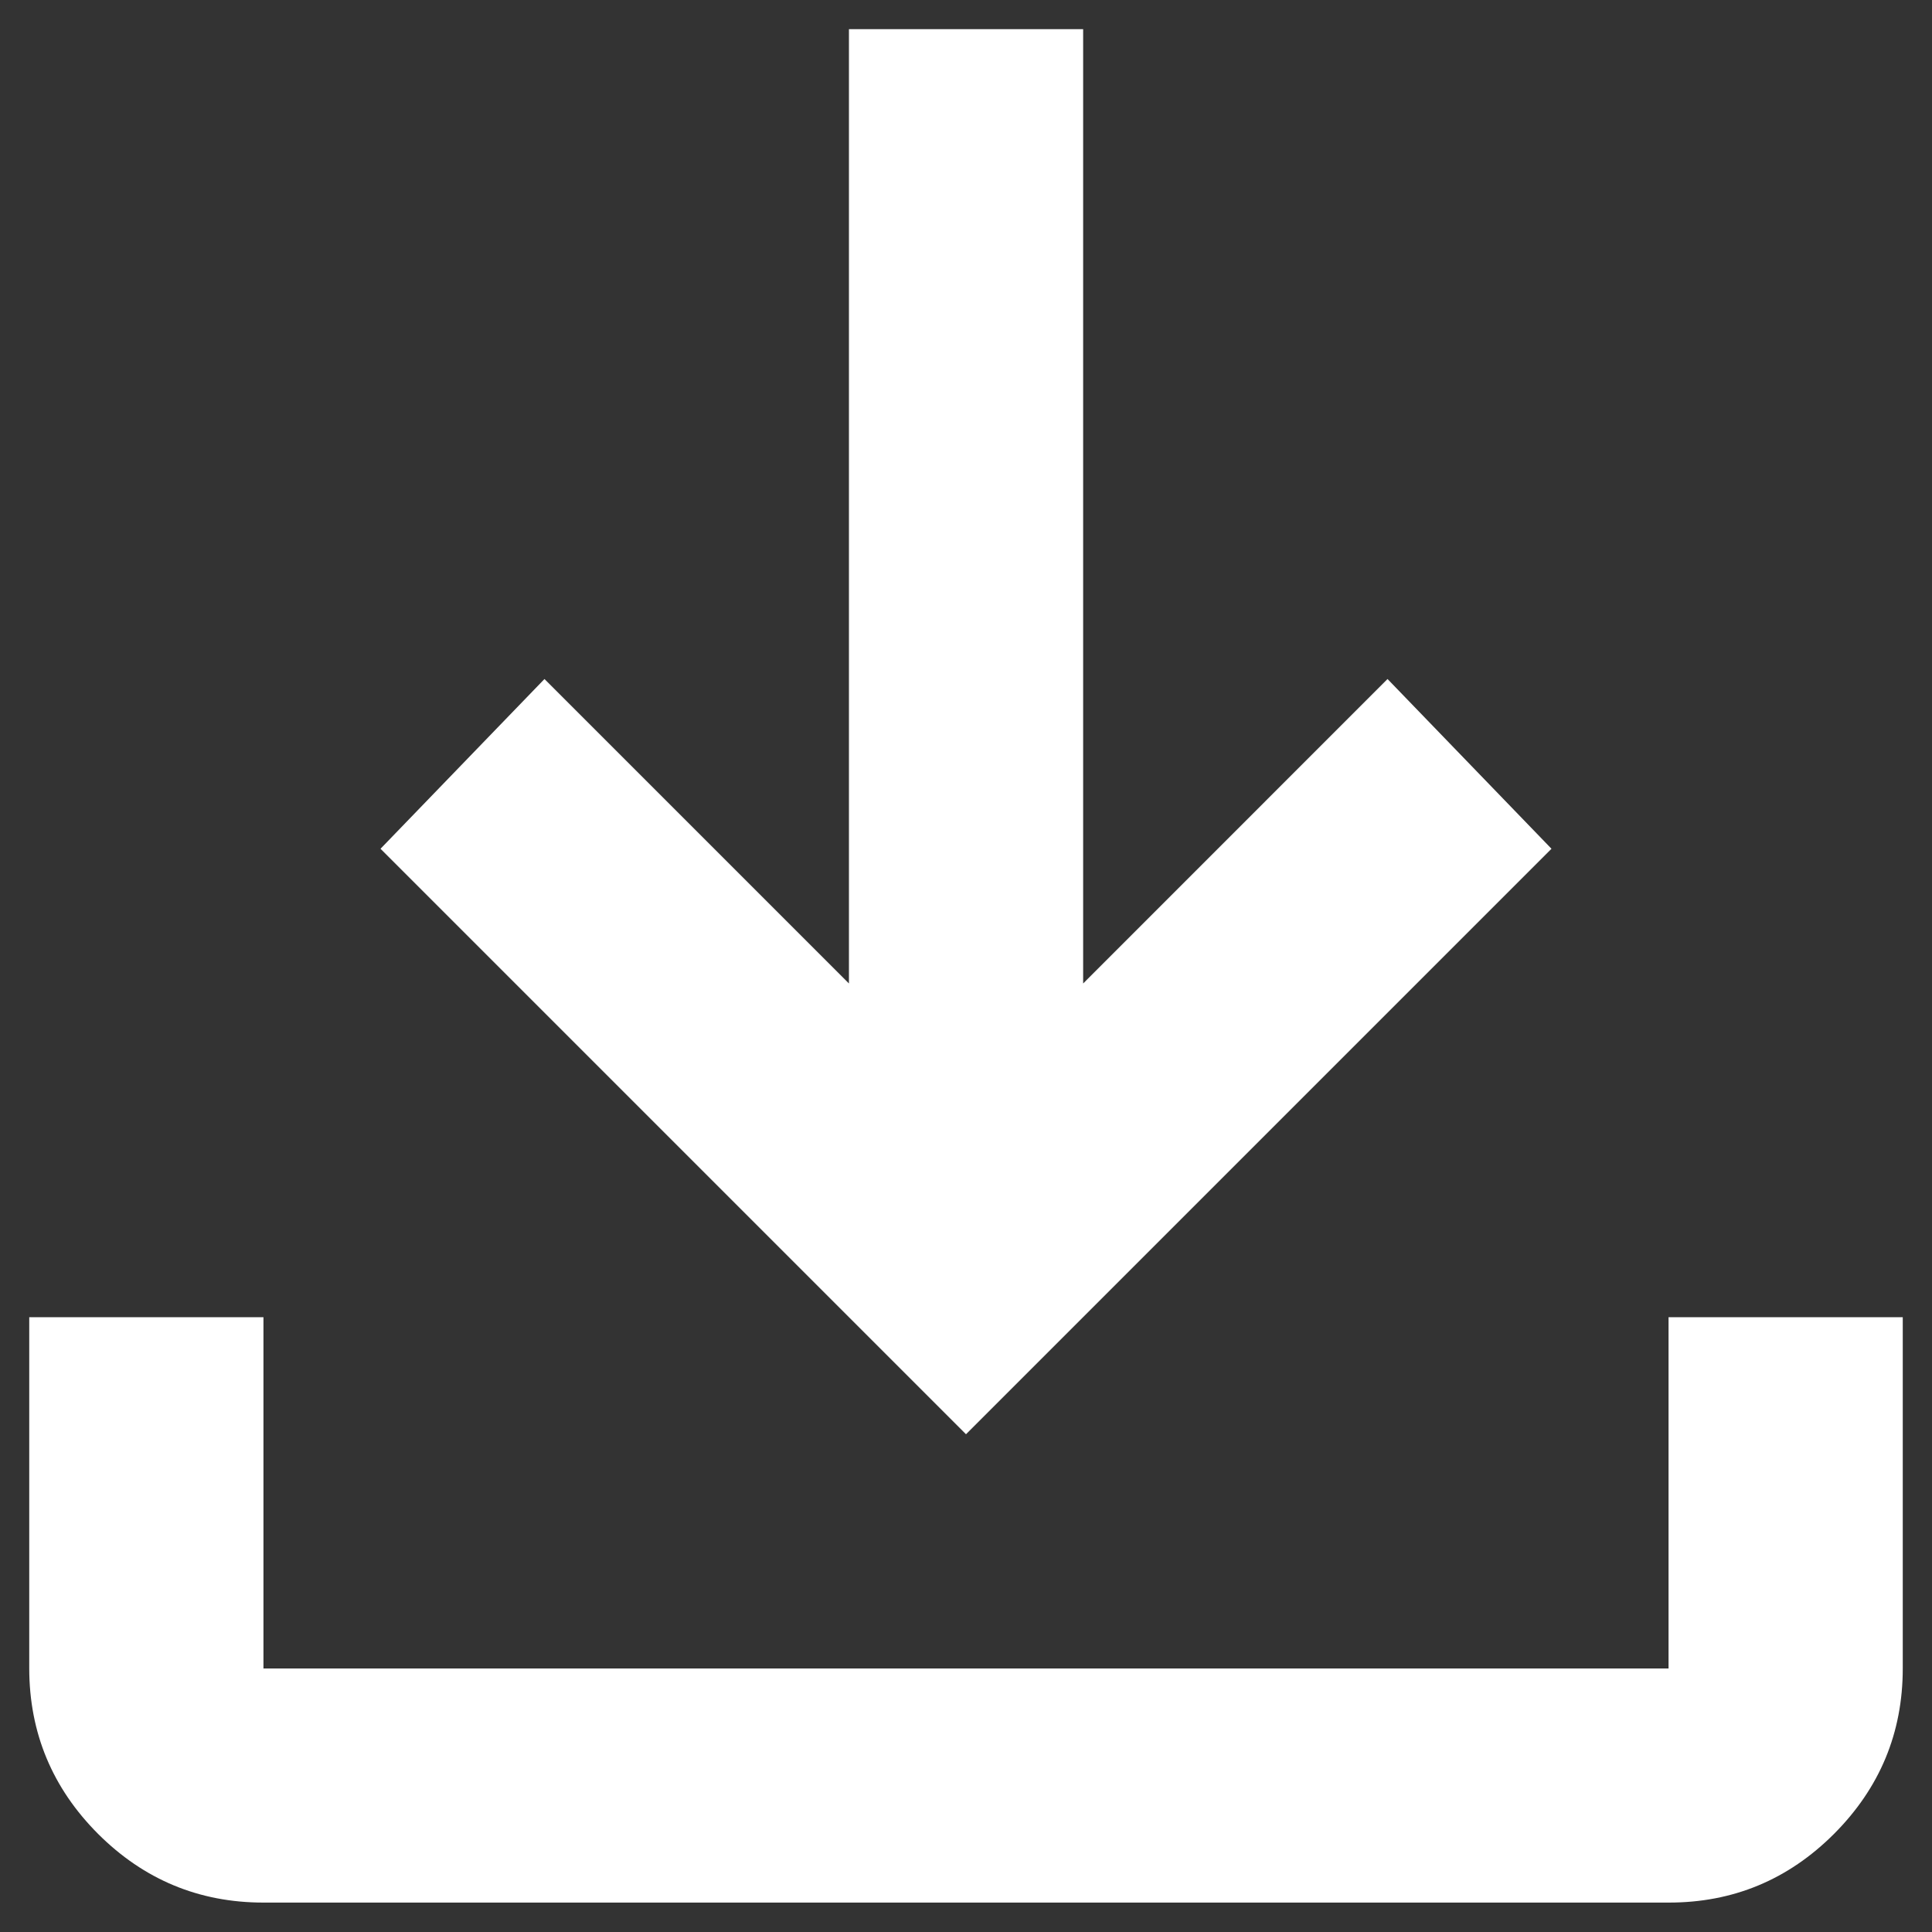 <svg width="22" height="22" viewBox="0 0 22 22" fill="none" xmlns="http://www.w3.org/2000/svg">
<rect x="0" y="0" width="22" height="22" fill="#333333" stroke="none"/>
<path d="M11 16.332L4.333 9.665L6.2 7.732L9.667 11.199V0.332H12.334V11.199L15.8 7.732L17.667 9.665L11 16.332ZM3 21.665C2.267 21.665 1.639 21.404 1.117 20.883C0.596 20.361 0.334 19.733 0.333 18.999V14.999H3V18.999H19V14.999H21.667V18.999C21.667 19.732 21.406 20.36 20.884 20.883C20.362 21.405 19.734 21.666 19 21.665H3Z" fill="white"/>
</svg>

